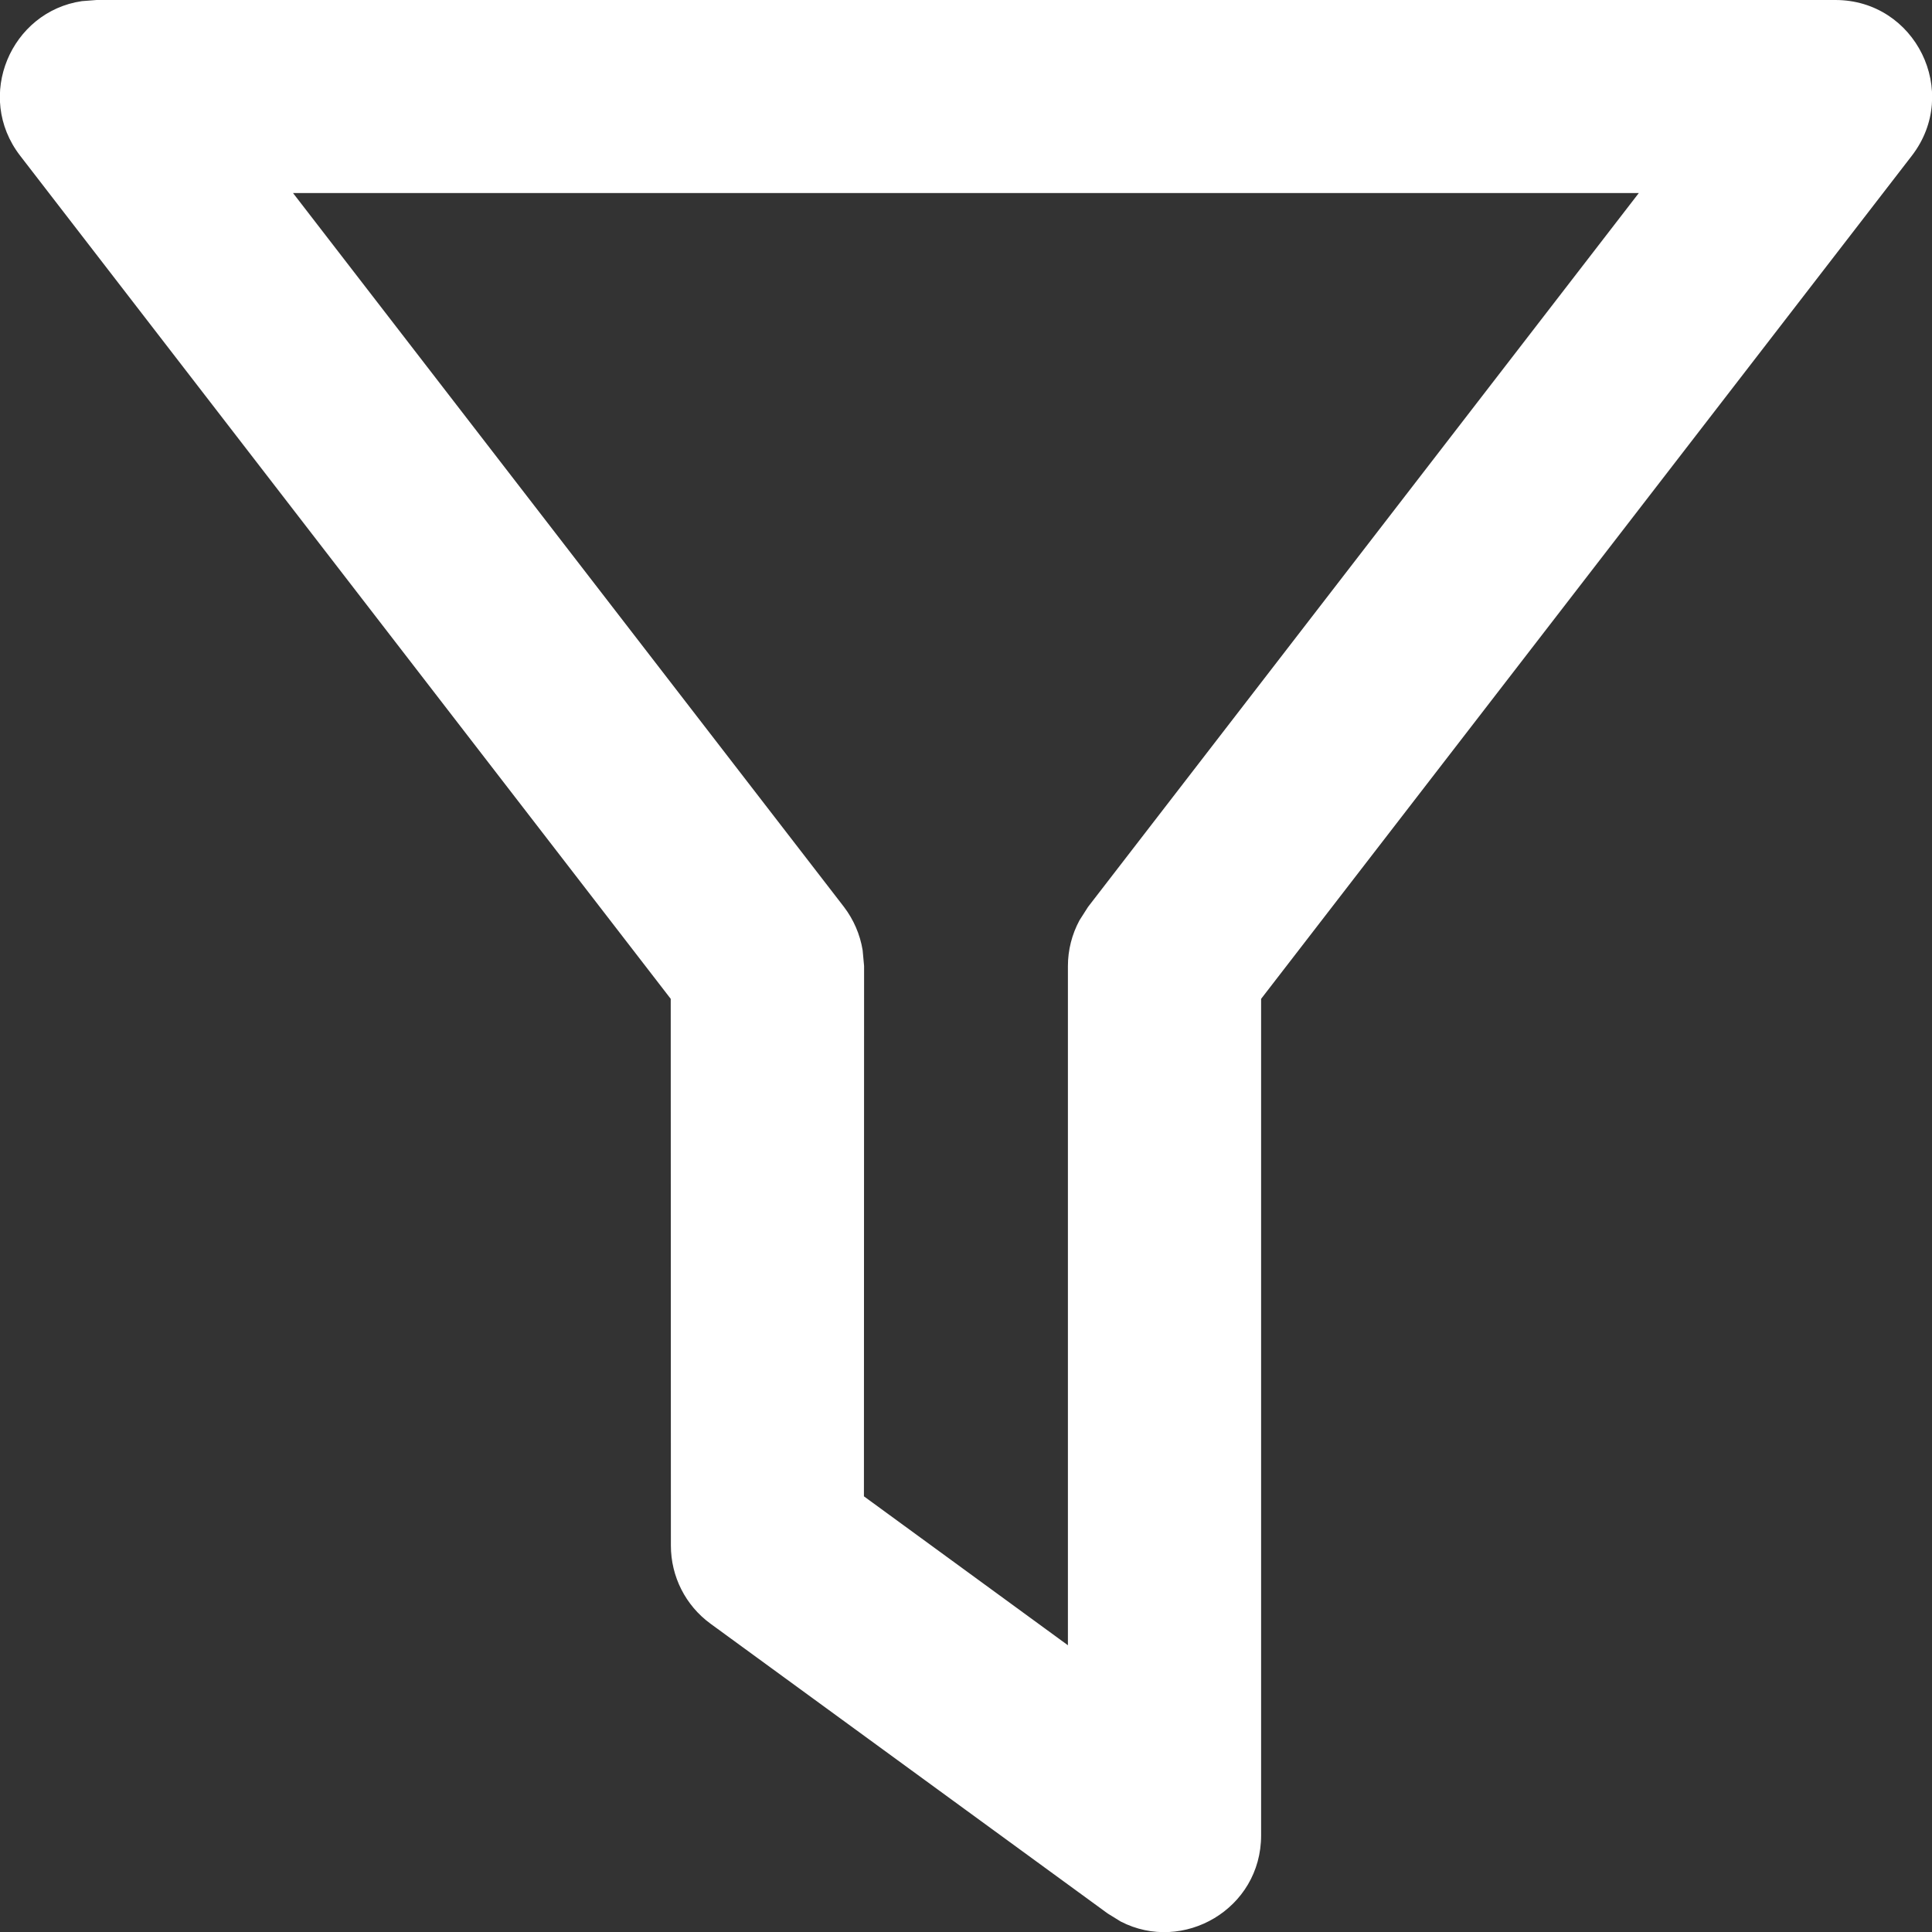 <?xml version="1.0" encoding="UTF-8"?>
<svg width="12px" height="12px" viewBox="0 0 12 12" version="1.1" xmlns="http://www.w3.org/2000/svg" xmlns:xlink="http://www.w3.org/1999/xlink">
    <rect x="0" y="0" width="12" height="12" fill="#333333" stroke="none"/>
    <title>icon/button/filter/white</title>
    <g id="icon/button/filter/white" stroke="none" stroke-width="1" fill="none" fill-rule="evenodd">
        <path d="M0.6,-3.33066907e-16 L0.509,0.007 C0.069,0.071 -0.16,0.597 0.125,0.967 L4.166,6.204 L4.167,9.6 C4.167,9.792 4.258,9.972 4.413,10.085 L6.88,11.885 L6.961,11.935 C7.348,12.135 7.833,11.858 7.833,11.4 L7.833,6.204 L11.875,0.967 C12.179,0.572 11.898,-3.33066907e-16 11.4,-3.33066907e-16 L0.6,-3.33066907e-16 Z M10.179,1.199 L6.758,5.633 L6.705,5.716 C6.658,5.803 6.633,5.901 6.633,6 L6.633,10.219 L5.366,9.294 L5.367,6 L5.358,5.902 C5.342,5.804 5.302,5.712 5.242,5.633 L1.82,1.199 L10.179,1.199 Z" id="Path" fill="#FFFFFF" fill-rule="nonzero"></path>
    </g>
</svg>